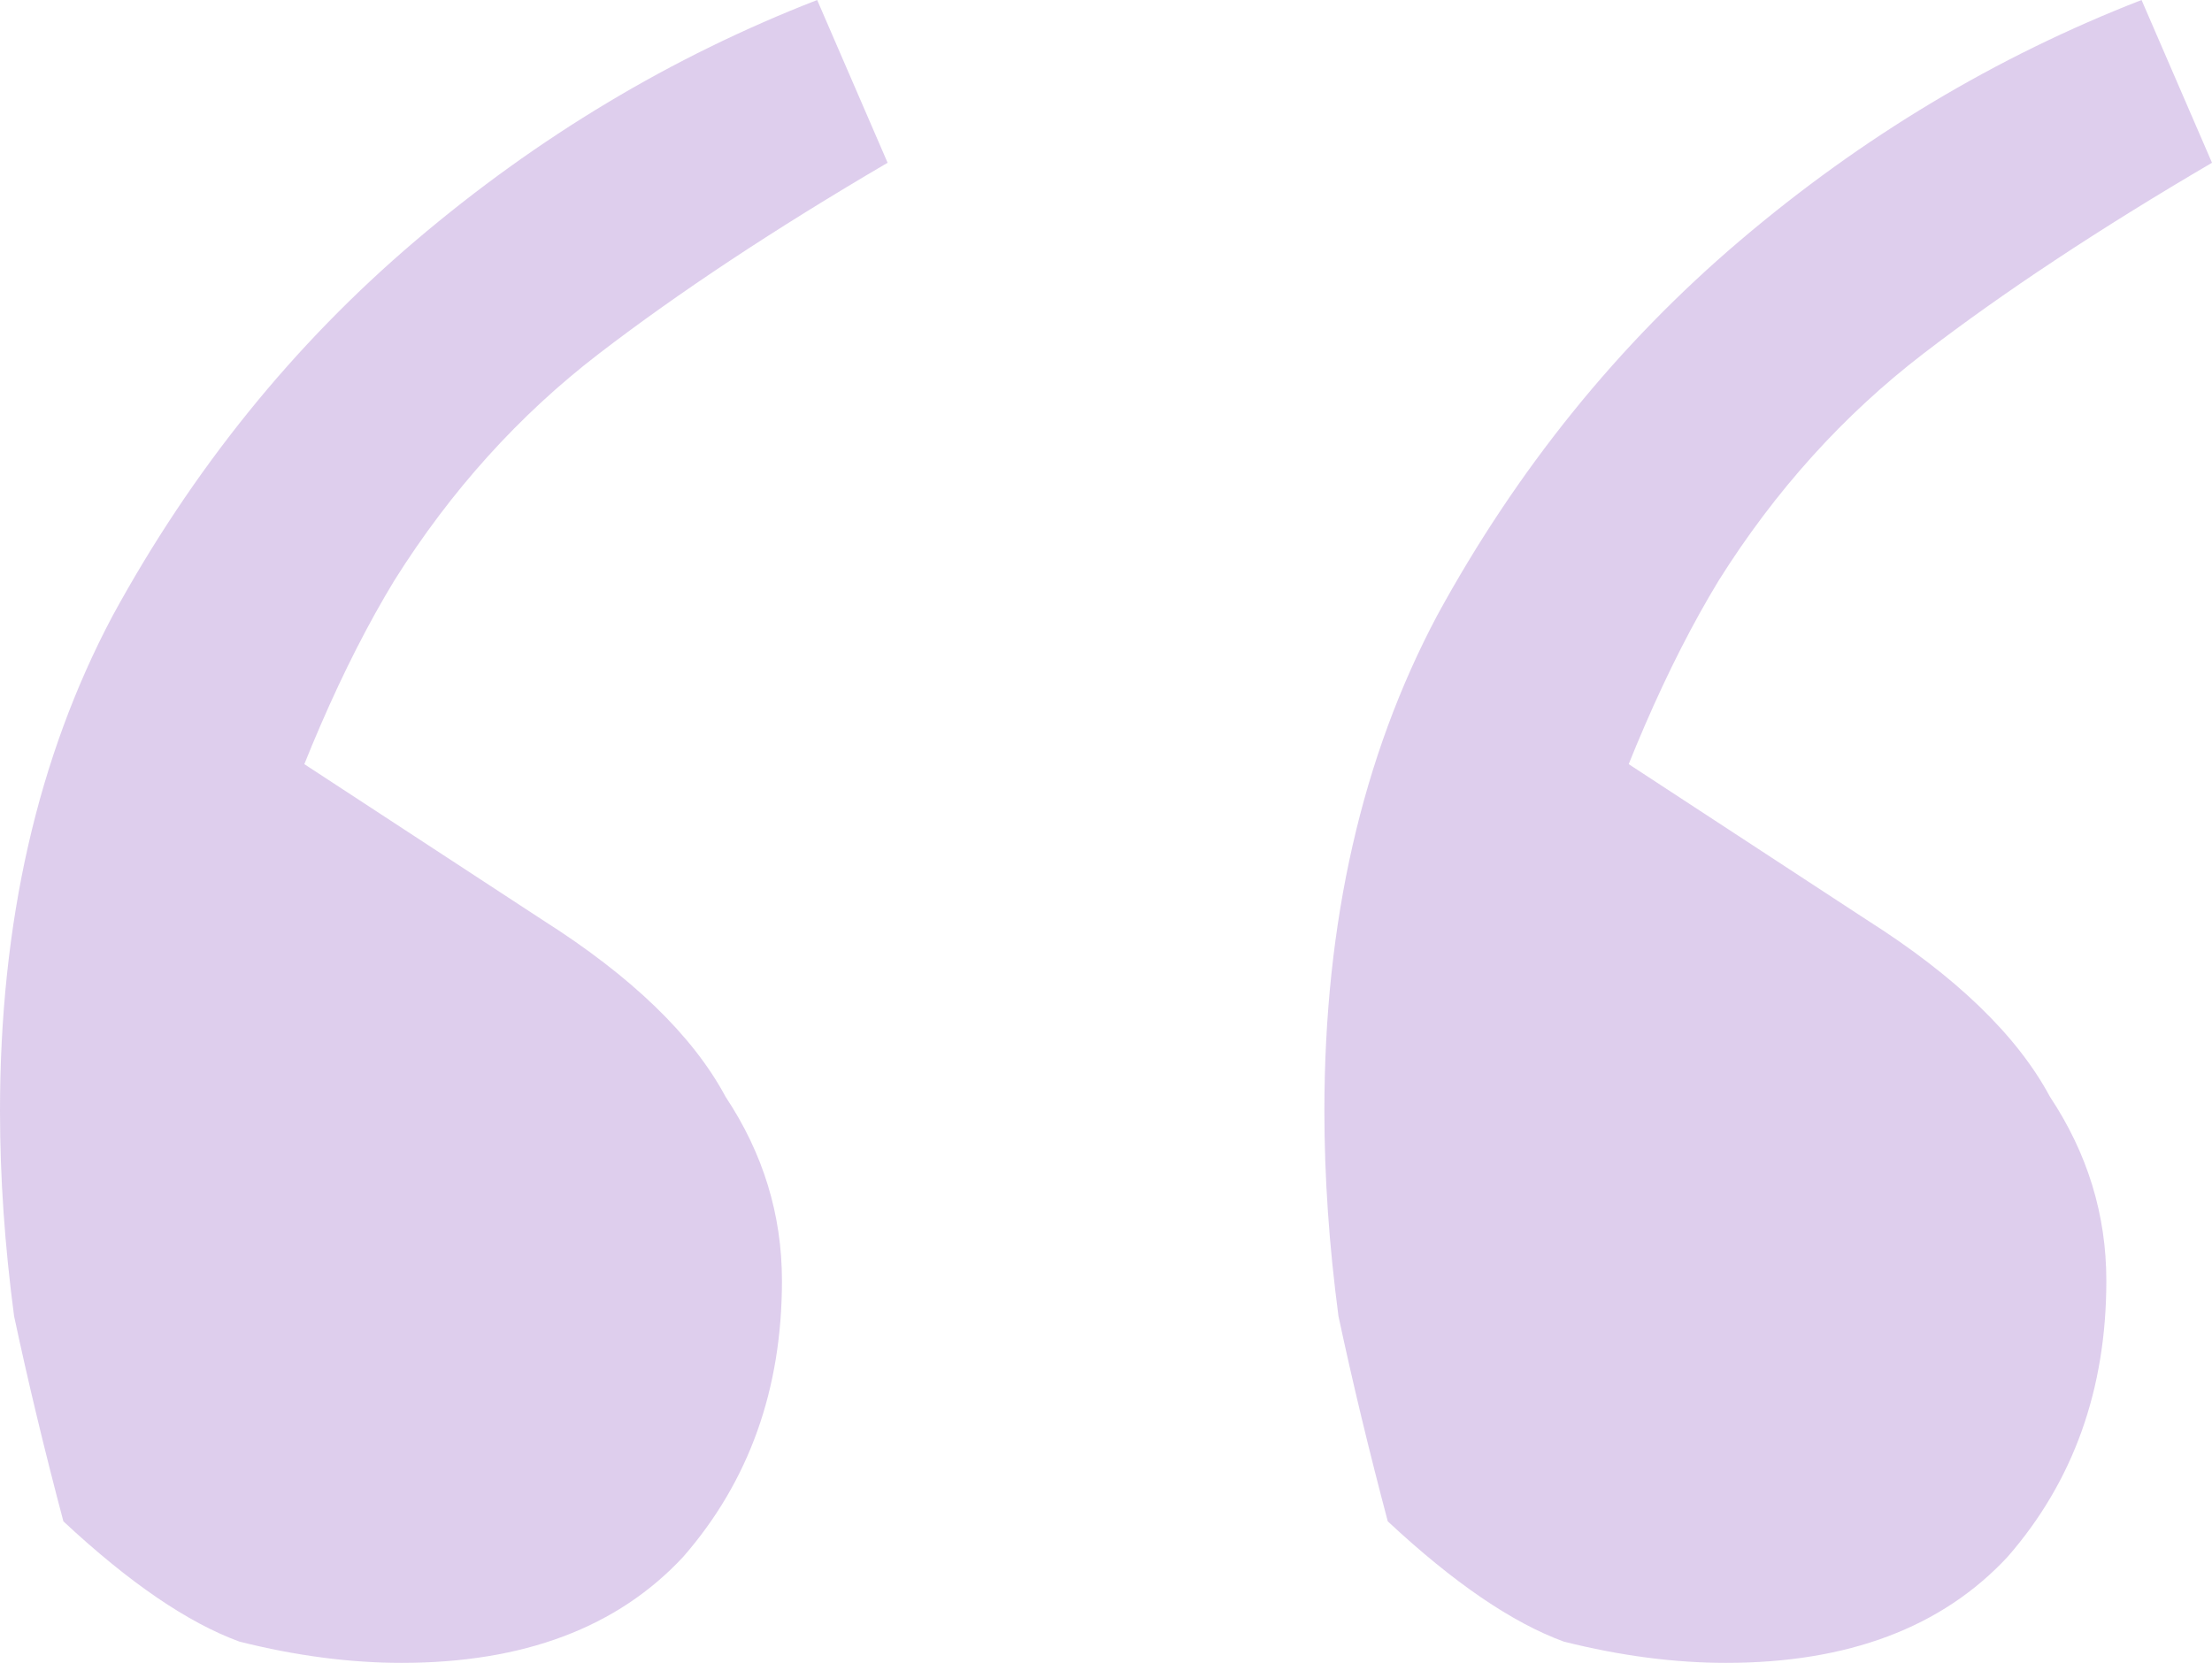 <svg xmlns="http://www.w3.org/2000/svg" width="129" height="97" viewBox="0 0 129 97" fill="none"><path opacity="0.2" d="M23.417 97C20.404 97 17.255 96.587 13.968 95.762C10.955 94.661 7.532 92.322 3.697 88.745C2.602 84.617 1.643 80.627 0.822 76.775C0.274 72.647 0 68.657 0 64.804C0 53.797 2.191 44.166 6.573 35.911C11.229 27.38 17.118 20.088 24.239 14.034C31.36 7.98 39.166 3.302 47.656 0L51.764 9.494C45.191 13.346 39.576 17.061 34.92 20.638C30.264 24.216 26.293 28.618 23.006 33.847C19.994 38.8 17.255 45.129 14.79 52.834L13.968 42.102L31.634 53.66C36.838 56.962 40.398 60.401 42.315 63.979C44.506 67.281 45.602 70.858 45.602 74.711C45.602 81.04 43.685 86.406 39.85 90.808C36.016 94.936 30.538 97 23.417 97ZM100.653 97C97.64 97 94.49 96.587 91.204 95.762C88.191 94.661 84.767 92.322 80.933 88.745C79.838 84.617 78.879 80.627 78.057 76.775C77.51 72.647 77.236 68.657 77.236 64.804C77.236 53.797 79.427 44.166 83.809 35.911C88.465 27.38 94.353 20.088 101.475 14.034C108.596 7.98 116.401 3.302 124.892 0L129 9.494C122.427 13.346 116.812 17.061 112.156 20.638C107.5 24.216 103.529 28.618 100.242 33.847C97.229 38.8 94.49 45.129 92.025 52.834L91.204 42.102L108.869 53.66C114.073 56.962 117.634 60.401 119.551 63.979C121.742 67.281 122.838 70.858 122.838 74.711C122.838 81.04 120.92 86.406 117.086 90.808C113.252 94.936 107.774 97 100.653 97Z" fill="#5C0EA8"></path></svg>
